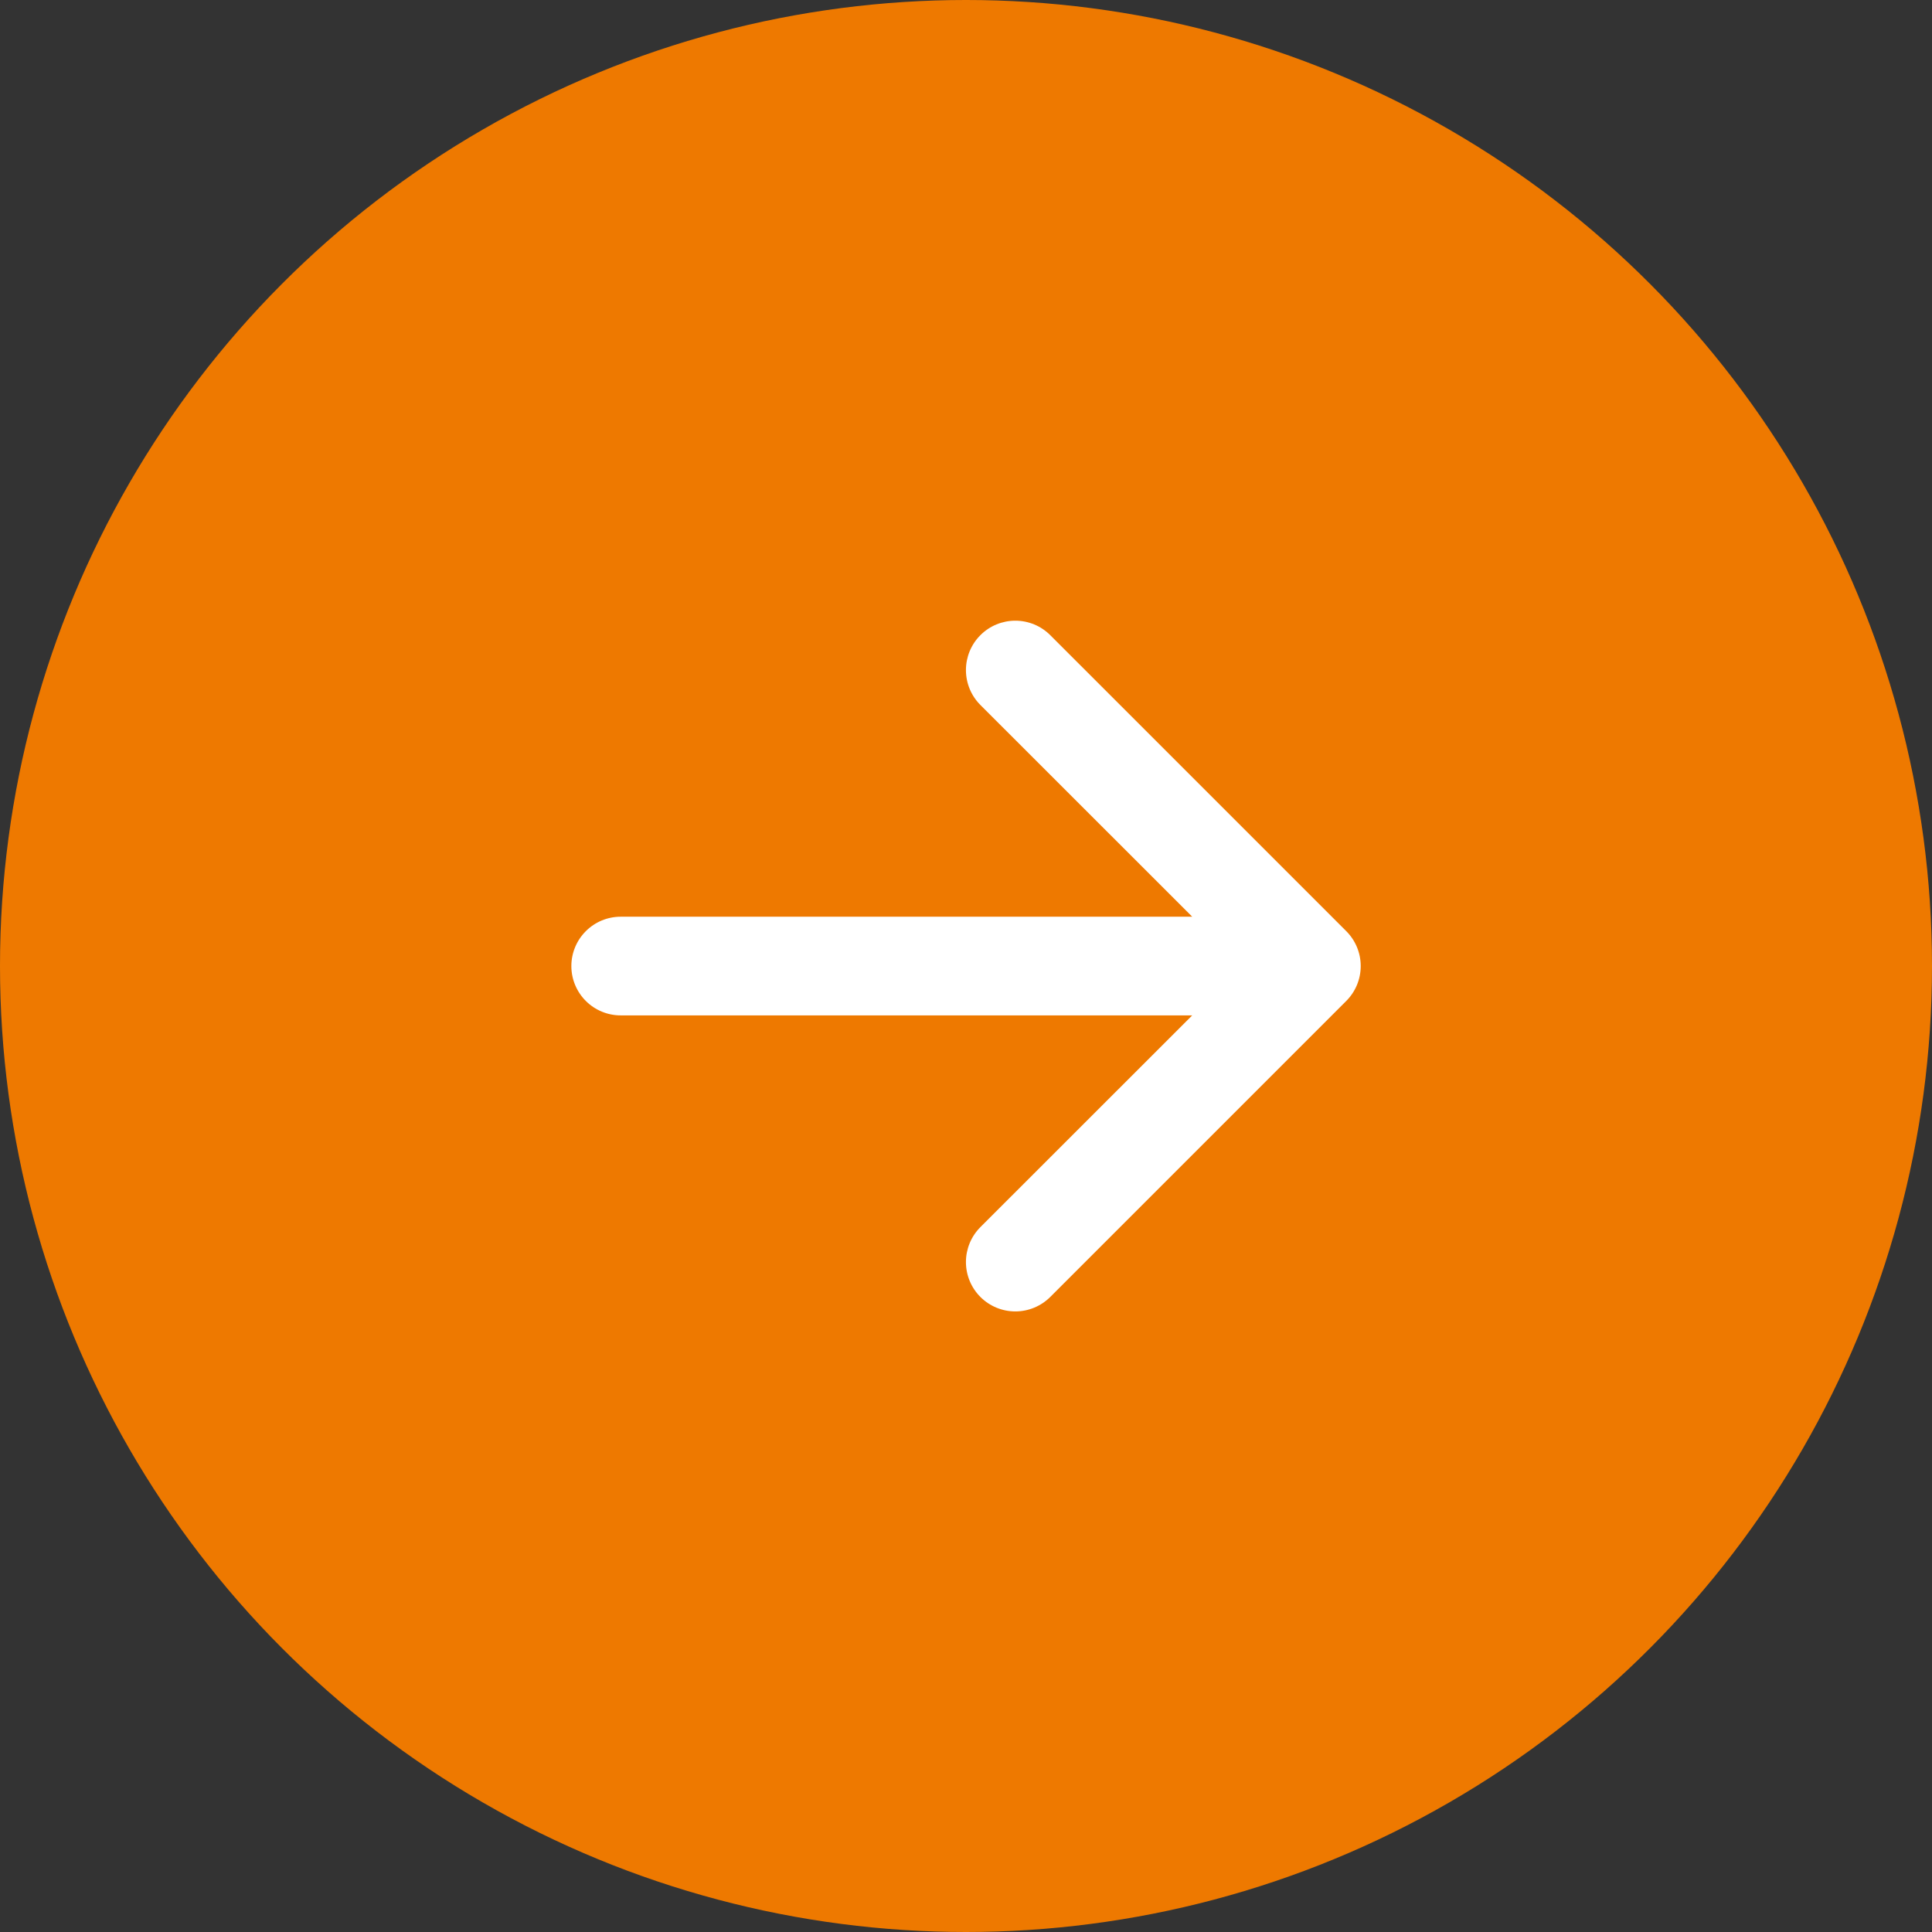 <svg width="50" height="50" viewBox="0 0 94 94" fill="none" xmlns="http://www.w3.org/2000/svg">
<rect x="0" y="0" width="94" height="94" fill="#333333" stroke="none"/>
<circle cx="47" cy="47" r="47" fill="#EE7900"/>
<path fill-rule="evenodd" clip-rule="evenodd" d="M27.799 47.003C27.799 46.366 28.052 45.756 28.502 45.306C28.952 44.855 29.562 44.602 30.199 44.602H58.007L47.701 34.301C47.25 33.85 46.997 33.239 46.997 32.602C46.997 31.965 47.25 31.353 47.701 30.903C48.151 30.452 48.763 30.199 49.4 30.199C50.037 30.199 50.648 30.452 51.099 30.903L65.5 45.303C65.723 45.526 65.901 45.791 66.022 46.083C66.143 46.374 66.205 46.687 66.205 47.003C66.205 47.318 66.143 47.631 66.022 47.922C65.901 48.214 65.723 48.479 65.5 48.702L51.099 63.103C50.648 63.553 50.037 63.806 49.4 63.806C48.763 63.806 48.151 63.553 47.701 63.103C47.25 62.652 46.997 62.041 46.997 61.403C46.997 60.766 47.25 60.155 47.701 59.704L58.007 49.403H30.199C29.562 49.403 28.952 49.15 28.502 48.7C28.052 48.25 27.799 47.639 27.799 47.003Z" fill="white"/>
</svg>
